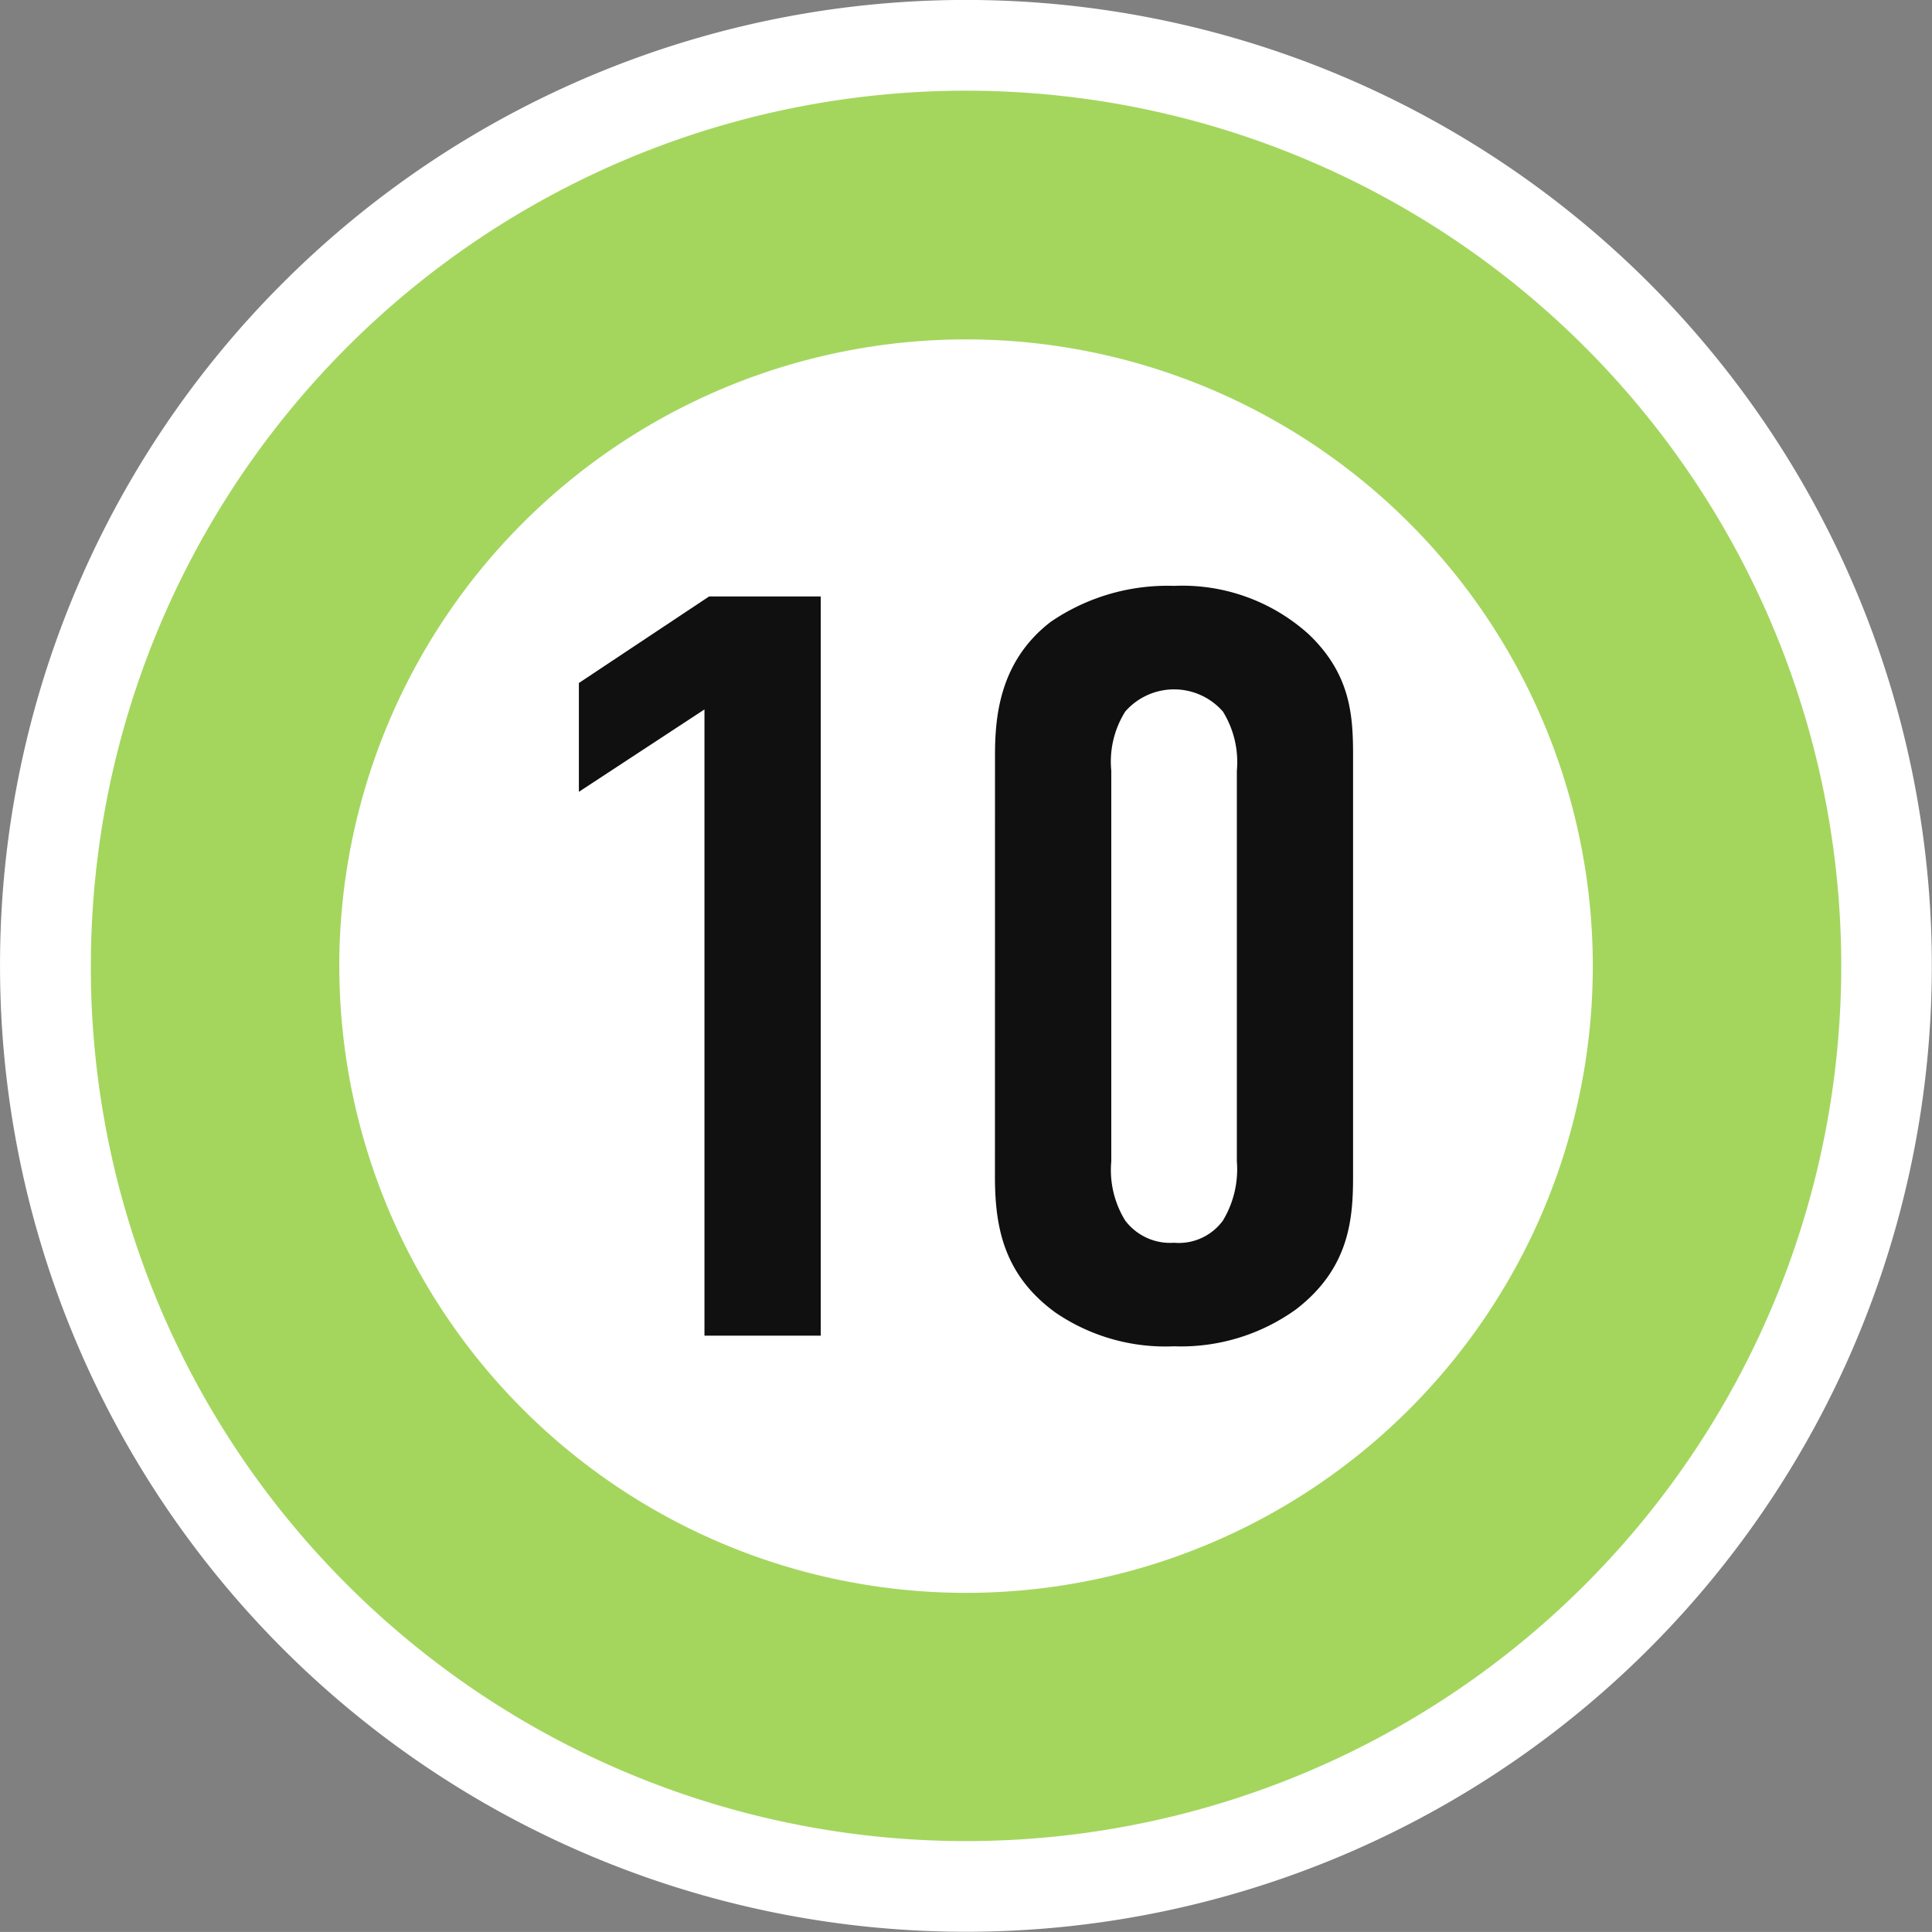 <svg xmlns="http://www.w3.org/2000/svg" width="126.861" height="126.858" viewBox="0 0 126.861 126.858"><rect x="0" y="0" width="126.861" height="126.858" fill="#808080" stroke="none"/><g id="_10" data-name="10" transform="translate(610.999 -1369.826)"><path id="Pfad_91034" data-name="Pfad 91034" d="M73.484,61.235A60.447,60.447,0,1,0,133.933.786,60.448,60.448,0,0,0,73.484,61.235" transform="translate(-681.499 1372.02)" fill="#a4d65e"></path><path id="Pfad_91035" data-name="Pfad 91035" d="M72.7,63.43A63.424,63.424,0,1,0,91.274,18.577,63.255,63.255,0,0,0,72.7,63.43h5.964A57.468,57.468,0,1,1,95.5,104.064,57.279,57.279,0,0,1,78.662,63.43Z" transform="translate(-683.697 1369.825)" fill="#fff"></path><path id="Pfad_91042" data-name="Pfad 91042" d="M78.57,47.018l0,0A41.153,41.153,0,1,0,119.72,5.871,41.152,41.152,0,0,0,78.566,47.014" transform="translate(-667.287 1386.241)" fill="#fff"></path><g id="Gruppe_9824" data-name="Gruppe 9824" transform="translate(-572.988 1408.296)"><path id="Pfad_91048" data-name="Pfad 91048" d="M90.956,17.735l-8.246,5.41V16l8.55-5.683h7.331V58.856H90.956Z" transform="translate(-82.71 -9.622)" fill="#101010"></path><path id="Pfad_91049" data-name="Pfad 91049" d="M89.907,21.3c0-2.426.228-6.173,3.664-8.808a13.576,13.576,0,0,1,8.094-2.358,12.376,12.376,0,0,1,8.854,3.189c2.752,2.635,2.9,5.342,2.9,7.977V48.9c0,2.775-.228,6.033-3.74,8.736a12.928,12.928,0,0,1-8.018,2.43,12.79,12.79,0,0,1-7.787-2.217c-3.436-2.5-3.971-5.687-3.971-8.948Zm15.881.972a6.3,6.3,0,0,0-.915-3.884,4.259,4.259,0,0,0-6.416,0,6.187,6.187,0,0,0-.915,3.884V47.925a6.3,6.3,0,0,0,.915,3.884,3.7,3.7,0,0,0,3.208,1.458,3.587,3.587,0,0,0,3.208-1.458,6.522,6.522,0,0,0,.915-3.884Z" transform="translate(-62.583 -10.134)" fill="#101010"></path></g></g></svg>